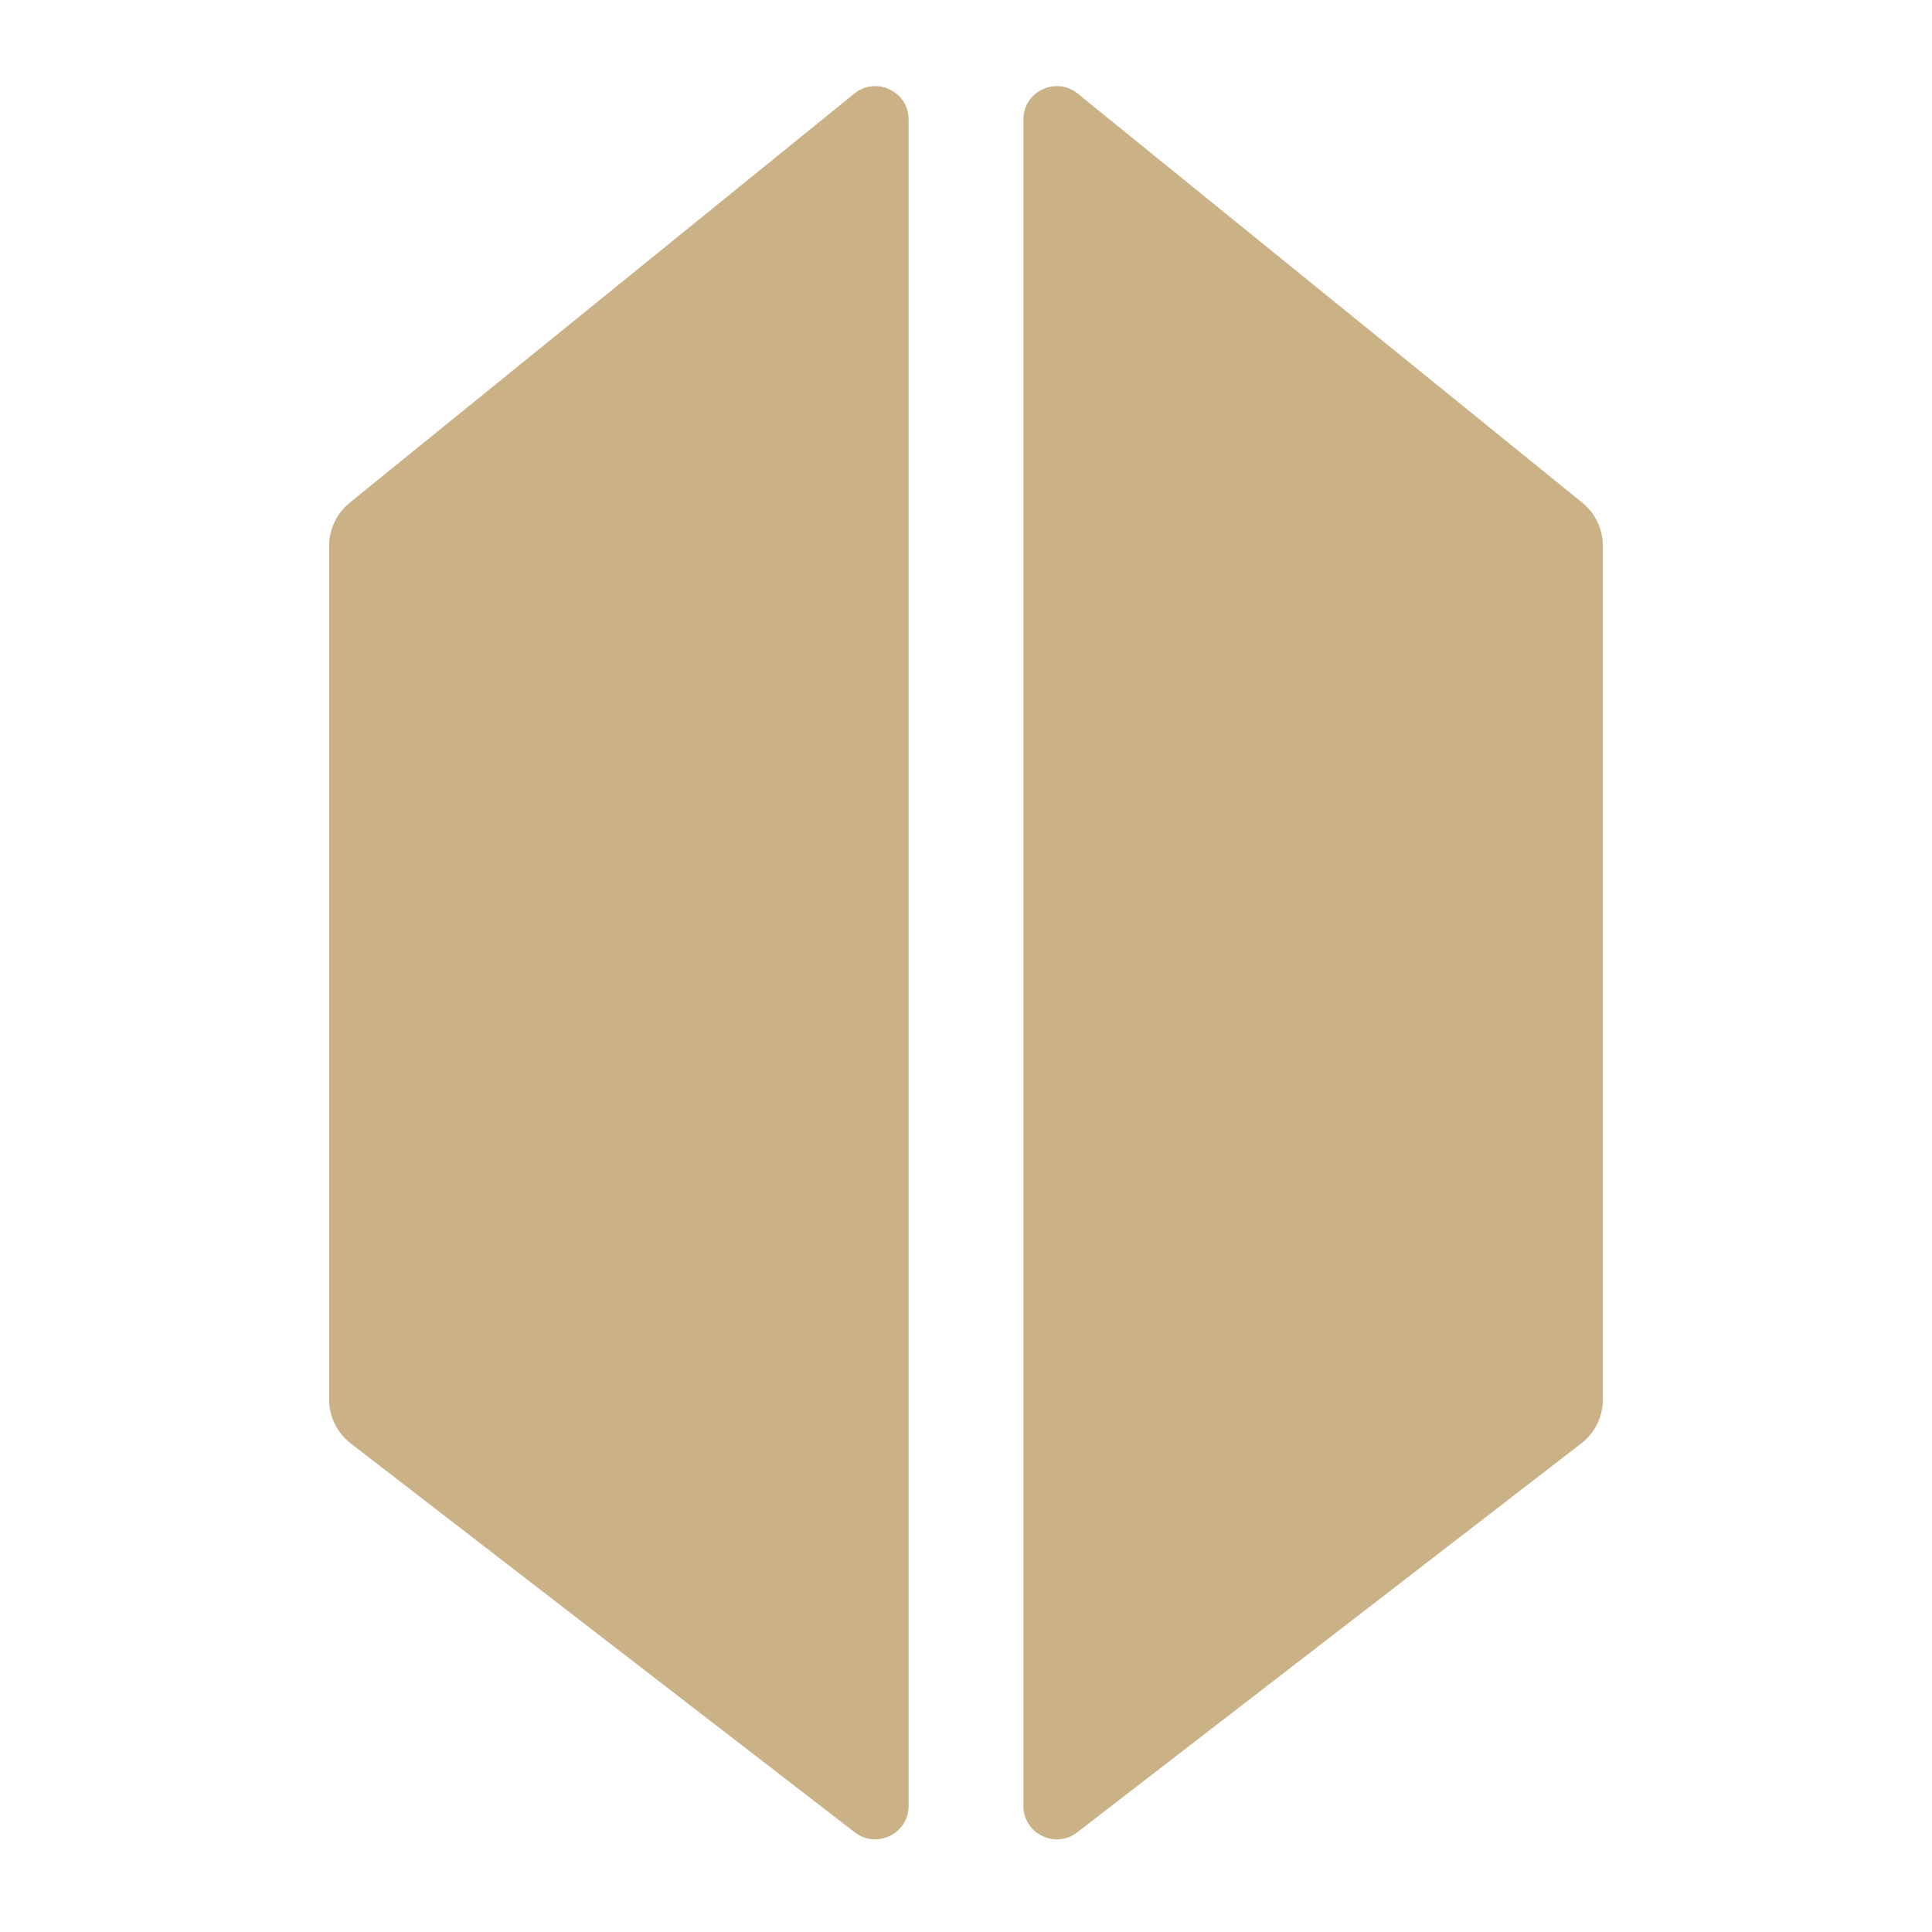 <?xml version="1.0" encoding="UTF-8"?><svg id="uuid-7fd329a2-563f-4d80-b397-b4b160de0075" xmlns="http://www.w3.org/2000/svg" viewBox="0 0 174 174"><defs><style>.uuid-fe59611c-504d-480e-b757-5ee6eb341190{fill:#cab286;stroke-width:0px;}</style></defs><path id="uuid-c07f3fdc-02a5-4714-b421-a53f39970641" class="uuid-fe59611c-504d-480e-b757-5ee6eb341190" d="M29.64,126.03V49.15c.01-1.51.69-2.93,1.86-3.88L76.94,8.43c1.96-1.59,4.89-.19,4.89,2.33v151.89c0,2.49-2.86,3.9-4.84,2.38l-45.4-35.03c-1.23-.95-1.95-2.41-1.95-3.96ZM144.36,126.03V49.15c-.01-1.51-.69-2.93-1.86-3.88L97.06,8.43c-1.96-1.59-4.89-.19-4.89,2.33v151.89c0,2.49,2.86,3.9,4.84,2.38l45.4-35.03c1.23-.95,1.95-2.41,1.95-3.96Z"/></svg>